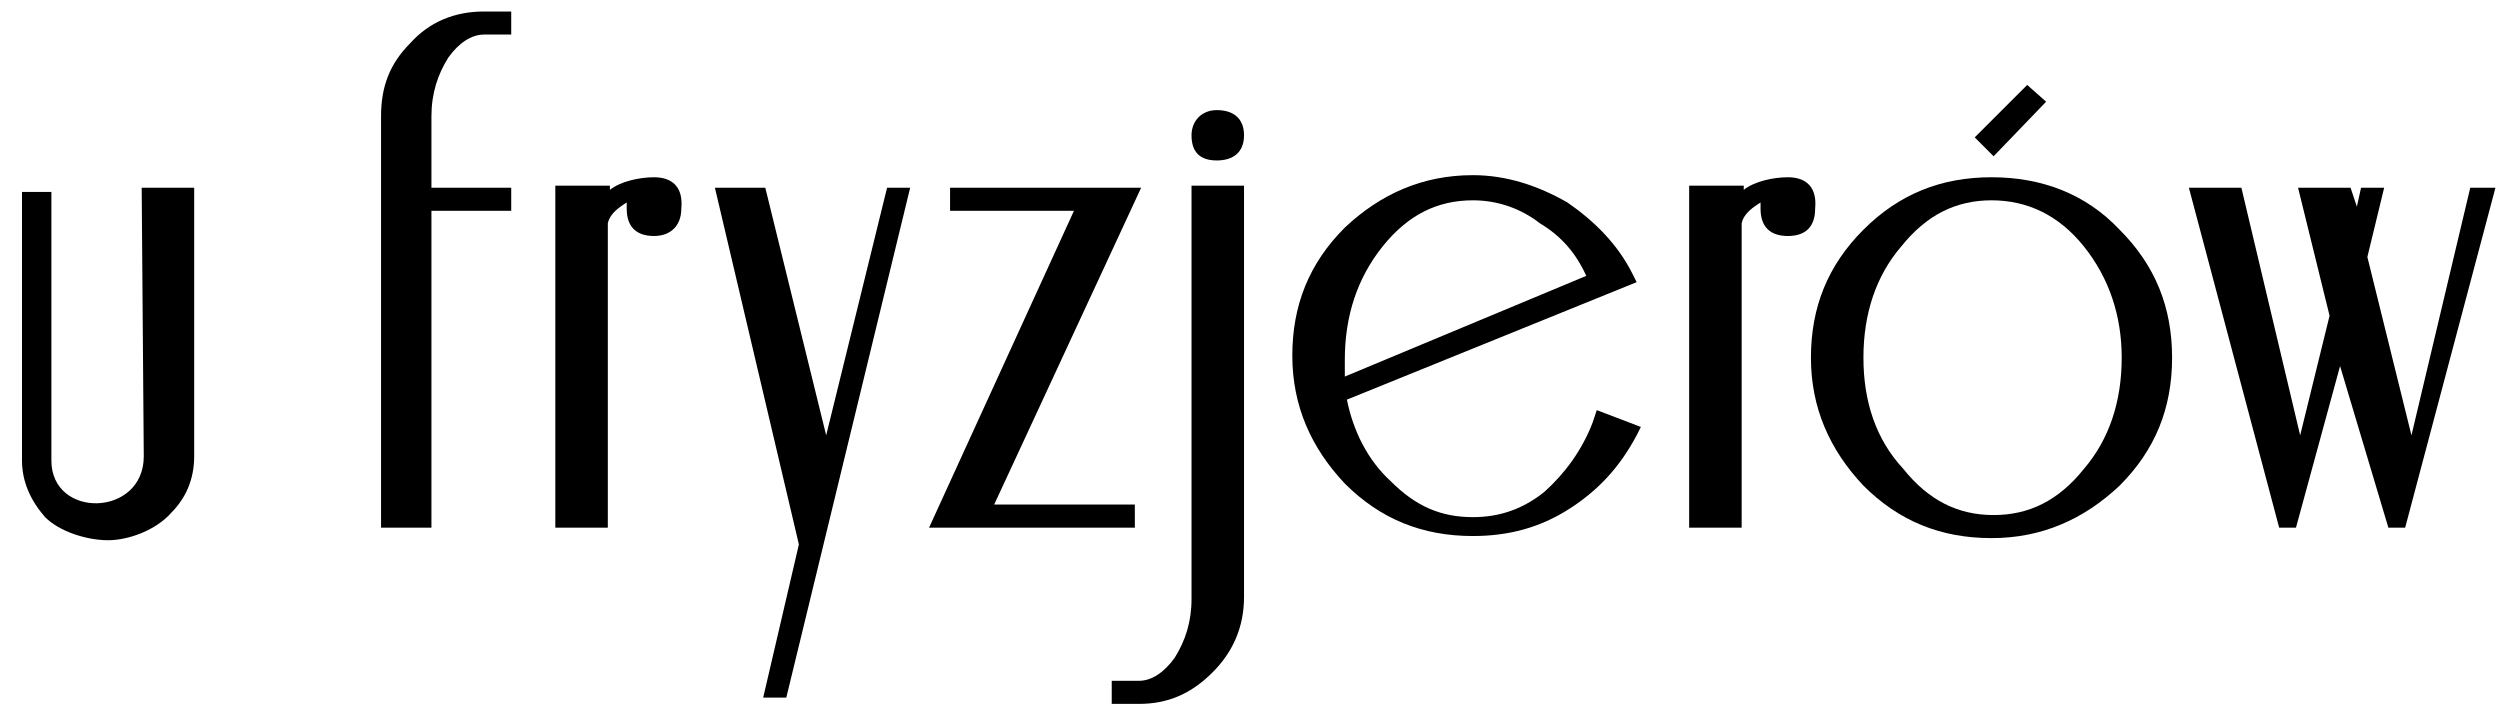 <svg width="110" height="31" viewBox="0 0 110 31" fill="none" xmlns="http://www.w3.org/2000/svg">
<path d="M39.031 8.261L36.352 19.154L33.673 8.261H31.456L35.151 23.955L33.58 30.694H34.597L40.047 8.261H39.031Z" fill="black"/>
<path d="M49.933 22.201H43.743L50.21 8.261H41.803V9.276H47.254L40.879 23.216H49.933V22.201Z" fill="black"/>
<path d="M90.029 4.475L89.197 3.737L86.888 6.045L87.719 6.876L90.029 4.475Z" fill="black"/>
<path d="M81.991 15.738C81.991 13.8 82.545 12.138 83.654 10.845C84.763 9.461 86.056 8.814 87.627 8.814C89.197 8.814 90.583 9.461 91.692 10.845C92.8 12.23 93.355 13.892 93.355 15.738C93.355 17.677 92.8 19.339 91.692 20.631C90.583 22.016 89.29 22.662 87.719 22.662C86.148 22.662 84.855 22.016 83.746 20.631C82.545 19.339 81.991 17.677 81.991 15.738ZM87.627 7.799C85.409 7.799 83.562 8.537 81.991 10.107C80.421 11.676 79.681 13.523 79.681 15.738C79.681 17.954 80.513 19.8 81.991 21.369C83.562 22.939 85.409 23.677 87.627 23.677C89.844 23.677 91.692 22.847 93.262 21.369C94.833 19.8 95.572 17.954 95.572 15.738C95.572 13.523 94.833 11.676 93.262 10.107C91.784 8.537 89.844 7.799 87.627 7.799Z" fill="black"/>
<path d="M18.059 1.891C17.136 2.814 16.766 3.829 16.766 5.122V23.216H18.983V9.276H22.494V8.261H18.983V5.122C18.983 4.106 19.261 3.275 19.723 2.537C20.184 1.891 20.739 1.521 21.293 1.521H22.494V0.506H21.293C20 0.506 18.891 0.967 18.059 1.891Z" fill="black"/>
<path d="M6.326 20.077C6.326 22.755 2.261 22.847 2.261 20.262V8.445H0.968V20.262C0.968 21.185 1.338 22.016 1.984 22.755C2.631 23.401 3.832 23.77 4.756 23.77C5.68 23.77 6.881 23.308 7.527 22.57C8.174 21.924 8.544 21.093 8.544 20.077V8.261H6.234L6.326 20.077Z" fill="black"/>
<path d="M108.691 8.261L106.104 19.154L104.164 11.307L104.903 8.261H103.886L103.702 9.092L103.425 8.261H101.115L102.501 13.892L101.207 19.154L98.621 8.261H96.311L100.283 23.216H101.023L102.963 16.108L105.088 23.216H105.827L109.799 8.261H108.691Z" fill="black"/>
<path d="M53.536 4.845C52.889 4.845 52.427 5.306 52.427 5.953C52.427 6.691 52.797 7.06 53.536 7.06C54.275 7.06 54.737 6.691 54.737 5.953C54.737 5.214 54.275 4.845 53.536 4.845Z" fill="black"/>
<path d="M52.427 26.355C52.427 27.371 52.15 28.201 51.688 28.94C51.226 29.586 50.672 29.955 50.117 29.955H48.916V30.971H50.117C51.411 30.971 52.427 30.509 53.351 29.586C54.275 28.663 54.737 27.555 54.737 26.263V8.168H52.427V26.355Z" fill="black"/>
<path d="M69.796 12.138L59.172 16.569C59.172 16.2 59.172 16.015 59.172 15.831C59.172 13.892 59.726 12.23 60.834 10.845C61.943 9.461 63.236 8.814 64.807 8.814C65.916 8.814 66.932 9.184 67.763 9.83C68.687 10.384 69.334 11.122 69.796 12.138ZM70.073 18.6C69.611 19.8 68.872 20.816 67.948 21.646C67.024 22.385 66.008 22.754 64.807 22.754C63.421 22.754 62.313 22.293 61.204 21.185C60.188 20.262 59.541 18.969 59.264 17.584L72.013 12.415L71.828 12.046C71.182 10.753 70.165 9.738 68.965 8.907C67.671 8.168 66.285 7.707 64.807 7.707C62.59 7.707 60.742 8.537 59.172 10.014C57.601 11.584 56.862 13.43 56.862 15.646C56.862 17.861 57.693 19.708 59.172 21.277C60.742 22.847 62.59 23.585 64.807 23.585C66.378 23.585 67.763 23.216 69.057 22.385C70.35 21.554 71.274 20.539 72.013 19.154L72.198 18.785L70.258 18.046L70.073 18.6Z" fill="black"/>
<path d="M78.665 7.799C78.019 7.799 77.187 7.984 76.725 8.353V8.168H74.323V23.216H76.633V9.83C76.725 9.368 77.187 9.091 77.464 8.907C77.464 8.999 77.464 9.091 77.464 9.184C77.464 10.014 77.926 10.384 78.665 10.384C79.497 10.384 79.866 9.922 79.866 9.184C79.959 8.26 79.497 7.799 78.665 7.799Z" fill="black"/>
<path d="M28.776 7.799C28.13 7.799 27.298 7.984 26.836 8.353V8.168H24.434V23.216H26.744V9.83C26.836 9.368 27.298 9.091 27.575 8.907C27.575 8.999 27.575 9.091 27.575 9.184C27.575 10.014 28.037 10.384 28.776 10.384C29.515 10.384 29.977 9.922 29.977 9.184C30.07 8.26 29.608 7.799 28.776 7.799Z" fill="black"/>
</svg>
